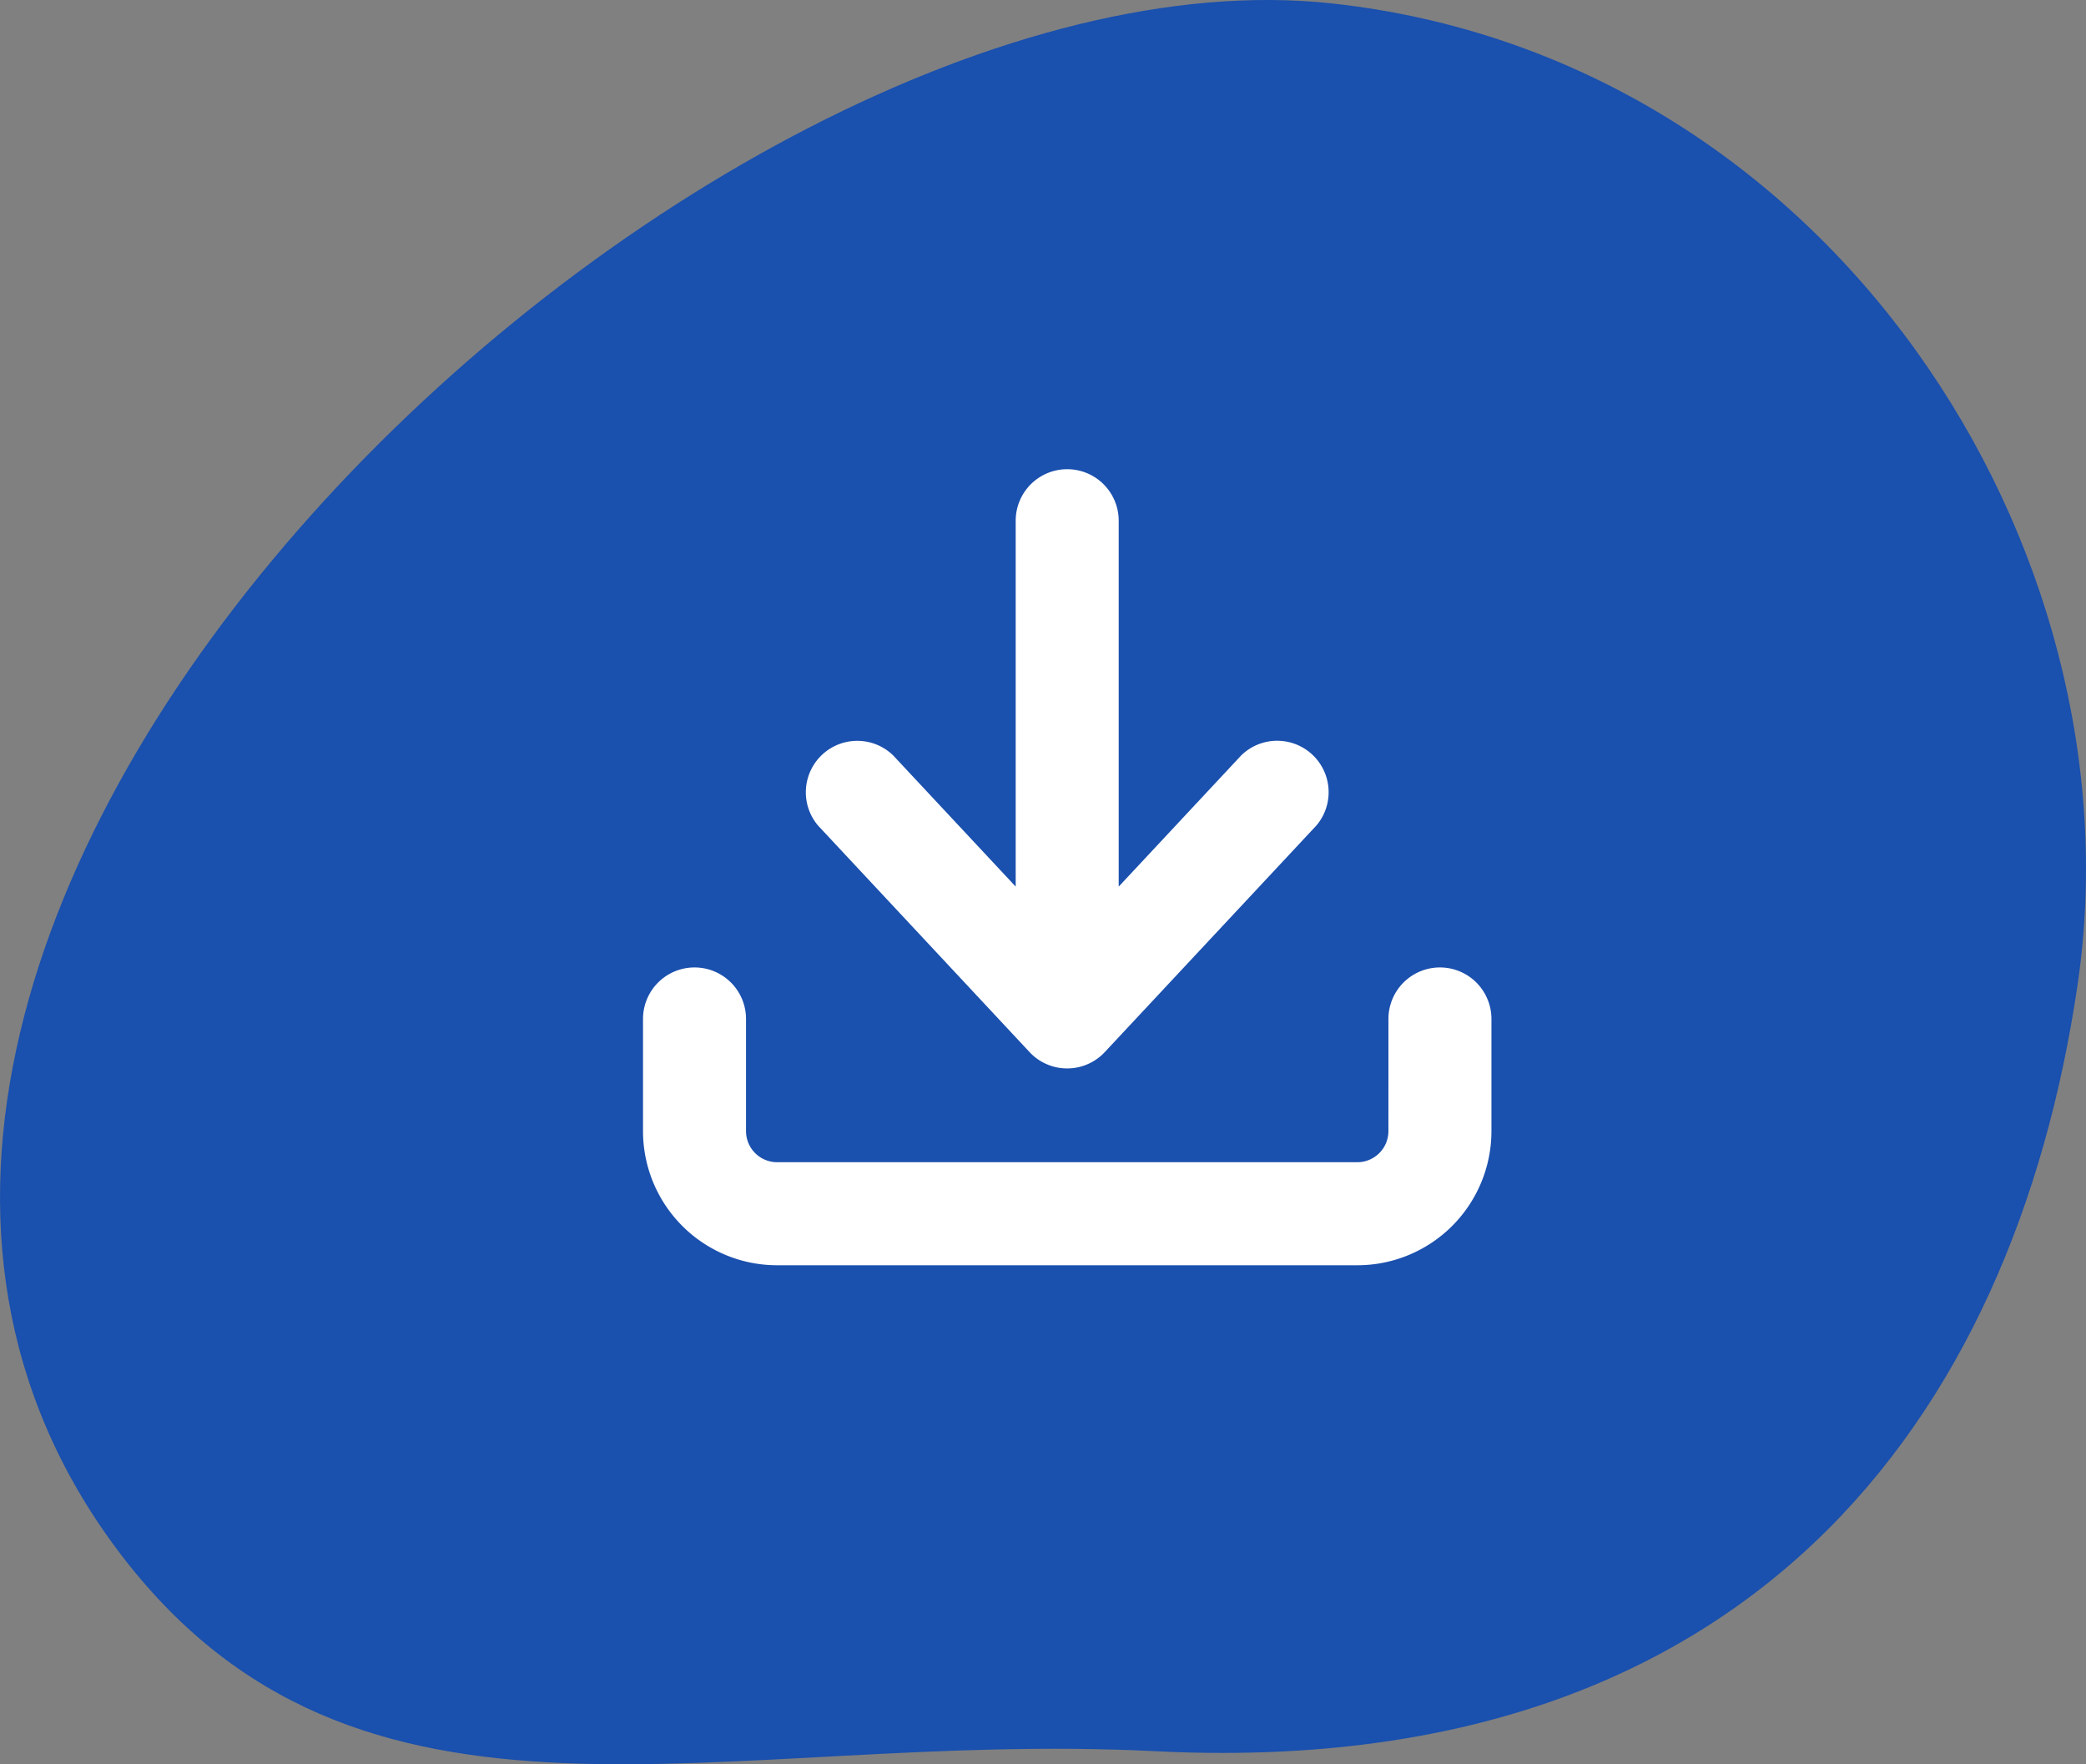 <svg id="Group_19612" data-name="Group 19612" xmlns="http://www.w3.org/2000/svg" xmlns:xlink="http://www.w3.org/1999/xlink" width="141.887" height="120" viewBox="0 0 141.887 120">
  <rect x="0" y="0" width="141.887" height="120" fill="#808080" stroke="none"/>
  <defs>
    <clipPath id="clip-path">
      <rect id="Rectangle_3784" data-name="Rectangle 3784" width="141.887" height="120" fill="none"/>
    </clipPath>
  </defs>
  <g id="Group_19610" data-name="Group 19610" clip-path="url(#clip-path)">
    <path id="Path_4633" data-name="Path 4633" d="M90.555.229c33.892,3.662,55.126,36.931,50.767,66.7s-22.549,54.206-62.754,52.18c-29.552-1.49-54.241,8.231-70.636-13.763C-23.9,62.638,47.528-4.42,90.555.229" transform="translate(0 0)" fill="#1a50ae"/>
    <path id="Path_4634" data-name="Path 4634" d="M75.589,67.785a3.5,3.5,0,0,1,5.118-4.763l8.333,8.923V47.059a3.5,3.5,0,1,1,7.007,0V71.945l8.332-8.923a3.5,3.5,0,0,1,5.119,4.763Q102.3,75.493,95.1,83.2c-.057.061-.116.12-.178.178a3.5,3.5,0,0,1-4.94-.178Z" transform="translate(-19.954 -11.642)" fill="#fff"/>
    <path id="Path_4635" data-name="Path 4635" d="M110.393,93.309a3.5,3.5,0,0,1,7.007,0v7.644a9.127,9.127,0,0,1-9.109,9.109H68.8a9.127,9.127,0,0,1-9.109-9.109V93.309a3.5,3.5,0,0,1,7.007,0v7.644a2.117,2.117,0,0,0,2.1,2.1h39.494a2.117,2.117,0,0,0,2.1-2.1Z" transform="translate(-15.954 -24.004)" fill="#fff"/>
  </g>
</svg>
